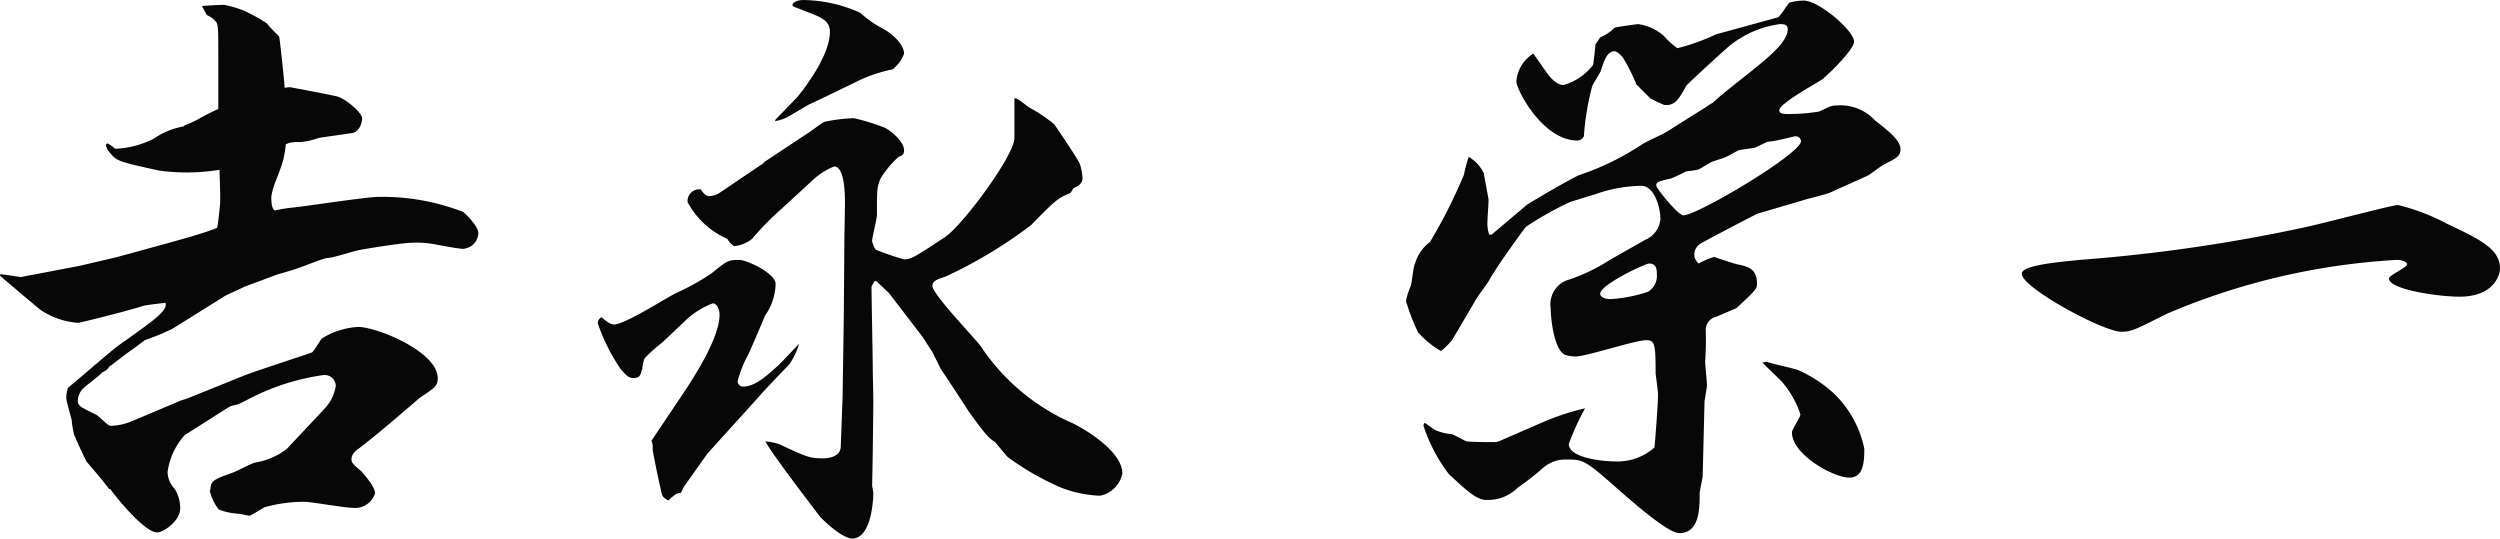 <svg xmlns="http://www.w3.org/2000/svg" xmlns:xlink="http://www.w3.org/1999/xlink" width="124.351" height="26.786" viewBox="0 0 124.351 26.786">
  <defs>
    <clipPath id="clip-path">
      <rect id="長方形_2240" data-name="長方形 2240" width="124.351" height="26.786" fill="#070707"/>
    </clipPath>
  </defs>
  <g id="グループ_523" data-name="グループ 523" transform="translate(0 0)">
    <g id="グループ_522" data-name="グループ 522" transform="translate(0 0)" clip-path="url(#clip-path)">
      <path id="パス_1494" data-name="パス 1494" d="M49.149,18.148c-.24.24-1.47,1.529-1.47,1.56L45.1,22.557l-1.17,1.649-.15.3c-.12.029-.21.029-.27.089a2.364,2.364,0,0,0-.36.3c-.3-.181-.3-.181-.39-.63-.15-.63-.39-1.859-.39-1.919a.768.768,0,0,0-.06-.42l1.53-2.279c.99-1.471,1.859-3.029,1.859-3.991,0-.3-.15-.569-.329-.569a4.012,4.012,0,0,0-1.41.9l-1.11,1.049a7.245,7.245,0,0,0-.87.781,1.429,1.429,0,0,0-.12.539c-.09.151-.03.45-.45.45-.3,0-.449-.27-.63-.45a9.31,9.31,0,0,1-1.139-2.279.368.368,0,0,1,.18-.3c.33.272.48.361.629.361.57,0,2.67-1.38,3.15-1.589a12.025,12.025,0,0,0,1.709-.959c.78-.63.811-.661,1.38-.661.36,0,1.8.661,1.8,1.2a2.863,2.863,0,0,1-.54,1.589c0,.031-.69,1.652-.84,1.95a5.757,5.757,0,0,0-.51,1.291.267.267,0,0,0,.27.269c.45,0,.9-.269,1.68-.99.18-.149.93-.96,1.109-1.14a3.4,3.4,0,0,1-.509,1.051m15.478,6.508a5.852,5.852,0,0,1-1.979-.419,13.679,13.679,0,0,1-2.61-1.5c-.06-.06-.539-.63-.63-.75-.33-.18-.63-.57-1.32-1.529-.209-.332-1.169-1.8-1.38-2.1l-.419-.839-.481-.75-1.679-2.19-.631-.6h-.089l-.15.269c0,.63.06,3.45.06,4.02,0,.269.03,1.5.03,1.74l-.03,2.549-.03,1.589c0,.031.06.331.06.389,0,.18-.06,2.25-1.051,2.25-.539,0-1.619-1.079-1.619-1.109-.36-.481-2.369-3.089-2.7-3.721a2.59,2.59,0,0,1,.719.151c1.35.63,1.5.69,2.13.69.12,0,.87,0,.9-.57l.091-2.459.06-3.959L51.908,12c0-.269.03-1.589.03-1.859,0-.39,0-1.861-.54-1.861a3.526,3.526,0,0,0-1.139.75l-1.47,1.351a14.054,14.054,0,0,0-1.47,1.5,1.668,1.668,0,0,1-.9.361.97.97,0,0,1-.33-.361,4.082,4.082,0,0,1-1.979-1.829.583.583,0,0,1,.66-.63c.119.18.24.331.419.331a.94.94,0,0,0,.54-.18l2.13-1.44.09-.091L49.9,6.749c.179-.091.869-.629,1.019-.69a8.133,8.133,0,0,1,1.47-.18,11.011,11.011,0,0,1,1.469.45c.271.091,1.02.69,1.02,1.139,0,.212-.089.272-.27.332a4.745,4.745,0,0,0-.9,1.079c-.18.419-.18.57-.18,1.8,0,.211-.24,1.11-.24,1.319a1.359,1.359,0,0,0,.18.421,12.969,12.969,0,0,0,1.409.481c.33,0,.51-.091,2.04-1.111.84-.541,3.449-4.049,3.449-4.919V4.889c.15-.029.63.391.72.45a7.585,7.585,0,0,1,1.26.841c.209.3,1.229,1.8,1.289,2.009a3.415,3.415,0,0,1,.12.659c0,.272-.18.39-.45.51l-.149.24c-.661.27-.78.39-1.95,1.589a22.706,22.706,0,0,1-4.289,2.58c-.39.12-.629.211-.629.451,0,.419,2.039,2.52,2.4,3a10.549,10.549,0,0,0,4.589,3.84c.839.42,2.459,1.47,2.459,2.49a1.41,1.41,0,0,1-1.11,1.109M54.308,3.449a7.322,7.322,0,0,0-1.829.63c-.36.18-1.98.961-2.31,1.11-.18.091-.959.57-1.14.661a2.586,2.586,0,0,1-.569.179l.03-.089,1.02-1.05c.12-.12,1.679-2.01,1.679-3.3,0-.54-.39-.72-1.11-.99-.66-.269-.75-.269-.75-.329,0-.21.36-.27.541-.27a7.085,7.085,0,0,1,2.819.63,5.471,5.471,0,0,0,1.109.779c.57.3,1.08.839,1.08,1.26a1.756,1.756,0,0,1-.57.779" transform="translate(-9.909 0)" fill="#070707"/>
      <path id="パス_1495" data-name="パス 1495" d="M117,8.2c-.12.06-.661.479-.781.539-.509.24-1.349.6-1.859.841-.18.089-1.081.3-1.26.359l-2.34.689c-.059,0-2.73,1.411-2.819,1.471a.656.656,0,0,0-.36.57c0,.149.03.24.21.45a4.313,4.313,0,0,1,.78-.33c.06.029.989.33,1.109.359.57.12,1.021.211,1.021.99,0,.24-.091.33-1.021,1.2-.15.06-.84.36-.989.42a.684.684,0,0,0-.541.63,15.519,15.519,0,0,1-.029,1.62c0,.089.09.989.09,1.169,0,.12-.121.721-.121.841L108,23.646c0,.151-.151.781-.151.9,0,.841-.029,1.981-1.019,1.981-.57,0-2.4-1.62-3.15-2.279-1.56-1.38-1.649-1.38-2.459-1.38a1.678,1.678,0,0,0-1.2.449,12.372,12.372,0,0,1-1.2.931,2.105,2.105,0,0,1-1.589.629c-.481,0-.991-.48-1.861-1.29a8.1,8.1,0,0,1-1.259-2.4c0-.03,0-.061.06-.15l.509.359a2.663,2.663,0,0,0,.841.211c.12.029.629.33.75.359C96.6,22,97.319,22,97.679,22a.88.88,0,0,0,.3-.09l2.07-.9a12.309,12.309,0,0,1,2.1-.69,13.119,13.119,0,0,0-.81,1.77c0,.721,1.77.87,2.279.87a2.775,2.775,0,0,0,1.98-.69c.03-.209.18-2.159.18-2.64,0-.149-.12-1.019-.12-1.049,0-1.411-.03-1.651-.45-1.651-.569,0-3,.81-3.509.81a1.748,1.748,0,0,1-.571-.089c-.57-.33-.689-1.95-.689-2.31a1.275,1.275,0,0,1,.779-1.38,8.931,8.931,0,0,0,2.159-1.02l1.74-.99a1.239,1.239,0,0,0,.78-1.049c0-.57-.3-1.651-.96-1.651a7.2,7.2,0,0,0-2.279.42c-.21.06-1.079.33-1.26.39a16.417,16.417,0,0,0-2.19,1.23c-.06.06-1.5,2.039-1.8,2.609-.09.18-.57.81-.66.961L95.55,16.9a3.311,3.311,0,0,1-.57.57,4.548,4.548,0,0,1-1.14-.931,10.3,10.3,0,0,1-.6-1.56,3.486,3.486,0,0,1,.241-.749c.06-.18.12-.961.21-1.11a2.071,2.071,0,0,1,.749-1.08,25.989,25.989,0,0,0,1.68-3.329,7.744,7.744,0,0,1,.241-.9,1.942,1.942,0,0,1,.75.809c0,.031.239,1.29.239,1.32,0,.12-.06.99-.06,1.17a1.743,1.743,0,0,0,.09.57h.12l1.74-1.469c.15-.12,2.309-1.38,2.639-1.5A13.131,13.131,0,0,0,105,7.179c.18-.12.991-.481,1.14-.572L108,5.438c.06-.031.39-.269.48-.3.809-.75,2.249-1.769,3.029-2.519.66-.63.72-.991.72-1.169,0-.24-.24-.24-.39-.24a5.052,5.052,0,0,0-2.43,1.019c-.24.18-2.19,1.979-2.219,2.039-.36.63-.541,1.021-1.11.961a7.21,7.21,0,0,1-.69-.331l-.69-.69a9.105,9.105,0,0,0-.659-1.32c-.06-.089-.3-.329-.421-.329-.389,0-.539.509-.69.99-.06.12-.359.6-.419.719a13.008,13.008,0,0,0-.42,2.519.364.364,0,0,1-.33.212c-1.709,0-3.029-2.52-3.029-2.94a1.784,1.784,0,0,1,.84-1.38c.12.149.57.81.659.93.151.209.48.63.841.63a2.808,2.808,0,0,0,1.469-.99c.03-.061.12-.931.12-1.02l.24-.36a2.32,2.32,0,0,0,.719-.479c.031-.031,1.111-.18,1.171-.18a2.441,2.441,0,0,1,1.26.57,4.17,4.17,0,0,0,.69.629,10.371,10.371,0,0,0,1.919-.69l3.06-.841c.149-.029.51-.719.63-.749a2.873,2.873,0,0,1,.659-.091c.781,0,2.519,1.5,2.519,2.041,0,.389-1.169,1.529-1.559,1.859-.179.15-2.16,1.2-2.16,1.561,0,.18.271.18.361.18a9.206,9.206,0,0,0,1.62-.12c.57-.27.63-.3.839-.3a2.329,2.329,0,0,1,1.95.75c.63.481,1.259.991,1.259,1.409,0,.361-.18.452-.839.781m-11.669,4.919c-.18,0-2.429,1.05-2.429,1.5,0,.209.33.269.51.269a7.232,7.232,0,0,0,1.86-.36.924.924,0,0,0,.449-.871c0-.269-.03-.539-.39-.539m7.289-6.33c-.06,0-.12.031-.81.181a3.625,3.625,0,0,1-.569.091c-.09.029-.57.269-.659.3-.12.031-.661.091-.781.12-.089.031-.539.3-.63.332-.089.06-.659.209-.749.269-.09.029-.54.329-.63.36a4.157,4.157,0,0,1-.6.09c-.12.06-.66.329-.78.36-.66.149-.72.18-.72.359,0,.12,1.08,1.471,1.35,1.471.69,0,5.849-3.061,5.849-3.69a.264.264,0,0,0-.271-.241m2.67,16.978c-.78,0-2.85-1.14-2.85-2.25,0-.149.421-.75.421-.9a4.814,4.814,0,0,0-.87-1.56c-.15-.181-.9-.87-1.02-1.02l.21-.029c.24.089,1.379.33,1.59.419a6.735,6.735,0,0,1,1.71,1.11,5.307,5.307,0,0,1,1.559,2.789c0,.721-.06,1.44-.75,1.44" transform="translate(-23.307 -0.01)" fill="#070707"/>
      <path id="パス_1496" data-name="パス 1496" d="M134.079,17.016c0-.421,1.71-.57,2.88-.69a81.742,81.742,0,0,0,11.189-1.62c.75-.149,4.349-1.109,4.649-1.109a10.45,10.45,0,0,1,2.429.929c1.651.781,2.64,1.259,2.64,2.221,0,.419-.39,1.409-2.01,1.409-1.079,0-3.509-.361-3.509-.9,0-.18.9-.54.9-.721,0-.089-.211-.209-.51-.209A33.934,33.934,0,0,0,141.309,19c-1.62.81-1.77.9-2.279.9-.9,0-4.95-2.19-4.95-2.88" transform="translate(-33.516 -3.399)" fill="#070707"/>
      <path id="パス_1497" data-name="パス 1497" d="M23.037,10.622a11.087,11.087,0,0,0-4.2-.749c-.63,0-3.662.477-4.349.539a7.431,7.431,0,0,0-.832.14c-.125-.115-.161-.319-.161-.695a3.573,3.573,0,0,1,.155-.6c.164-.444.317-.779.428-1.2a.437.437,0,0,1,.047-.087l-.028.017a5.192,5.192,0,0,0,.12-.734l.2-.074a2.23,2.23,0,0,1,.51-.031,3.218,3.218,0,0,0,.839-.18c.18-.059.33-.059,1.74-.269.45-.06.51-.69.51-.719,0-.3-.78-.931-1.17-1.08-.15-.06-2.249-.452-2.4-.48a1,1,0,0,0-.285.032c-.033-.388-.072-.807-.124-1.281-.017-.149-.12-1.14-.15-1.26-.06-.089-.54-.539-.6-.659a7.945,7.945,0,0,0-1.2-.661,5.883,5.883,0,0,0-.929-.269c-.181,0-.93.031-1.11.06l.239.449a1.19,1.19,0,0,1,.48.361c.091.209.091.36.091,1.859V5.508l-.075.028c-.8.36-.986.562-1.586.771l-.06.06a3.7,3.7,0,0,0-1.47.6,4.588,4.588,0,0,1-1.95.512,1.28,1.28,0,0,0-.389-.272c-.03.031-.06.06-.06.091a.712.712,0,0,0,.21.39c.33.42.51.45,2.4.87a10.074,10.074,0,0,0,3.04-.032c.01.314.02.656.031,1.052.005.224.006.433,0,.632-.032.352-.09.874-.144,1.2-.533.236-1.947.62-2.5.776l-2.519.69-1.8.421L1.5,13.772c-.06,0-.42.091-.48.091-.33-.06-.81-.12-.99-.149L0,13.8c.18.149,1.98,1.68,2.04,1.71a3.839,3.839,0,0,0,1.859.629c.03,0,2.16-.509,3.21-.839.148-.05.8-.119,1.127-.159a.552.552,0,0,1,.009.084c0,.36-.57.779-2.309,2.009-.39.27-2.13,1.8-2.55,2.13a1.524,1.524,0,0,0-.09.51c0,.149.24.959.27,1.109a4.806,4.806,0,0,0,.12.721c.09.21.57,1.289.63,1.349.93,1.08,1.02,1.231,1.11,1.351h.059c.091.149,1.65,2.159,2.34,2.159.3,0,1.14-.57,1.14-1.2a1.861,1.861,0,0,0-.27-.959,1.279,1.279,0,0,1-.36-.841,3.413,3.413,0,0,1,.87-1.859c.36-.209,2.159-1.38,2.249-1.411.06-.029.36-.089.42-.119.09-.031.6-.3.72-.36a11.471,11.471,0,0,1,3.509-1.08.557.557,0,0,1,.6.539,2.18,2.18,0,0,1-.48,1.05L14.275,22.4a3.476,3.476,0,0,1-1.59.69c-.15.029-.9.419-1.05.479-1.02.36-1.139.42-1.169.841l-.03.089a2.413,2.413,0,0,0,.45.93,3.605,3.605,0,0,0,1.019.21c.06,0,.42.091.51.091.12-.031.63-.361.75-.421a7.3,7.3,0,0,1,1.979-.269c.33,0,2.01.3,2.4.3a1.042,1.042,0,0,0,1.11-.721c0-.36-.6-.99-.66-1.079-.51-.421-.51-.481-.51-.63,0-.18.12-.361.39-.541,1.019-.779,2.039-1.679,3.029-2.519.72-.479.87-.57.87-.959,0-1.32-3.029-2.549-3.959-2.549a3.808,3.808,0,0,0-1.8.57c-.091.089-.36.57-.481.69-.12.06-2.909.959-3.419,1.169L9.3,19.906,9,20l-2.34.989a2.953,2.953,0,0,1-1.17.272c-.119,0-.569-.481-.689-.541-.84-.421-.93-.45-.93-.719a.9.9,0,0,1,.3-.63c.12-.12.81-.63.93-.781a.607.607,0,0,0,.33-.269c.12-.089.719-.541.87-.659.3-.211.629-.452.9-.661a12.175,12.175,0,0,0,1.38-.57l2.639-1.649.96-.45,1.655-.615.419-.119c.829-.224,1.8-.69,2.07-.69.239,0,1.319-.36,1.559-.391.27-.061,2.159-.359,2.55-.359a4.651,4.651,0,0,1,.9.029c.12,0,1.41.269,1.68.269a.813.813,0,0,0,.78-.779c0-.36-.69-1.019-.75-1.05" transform="translate(0 -0.08)" fill="#070707"/>
    </g>
  </g>
</svg>
